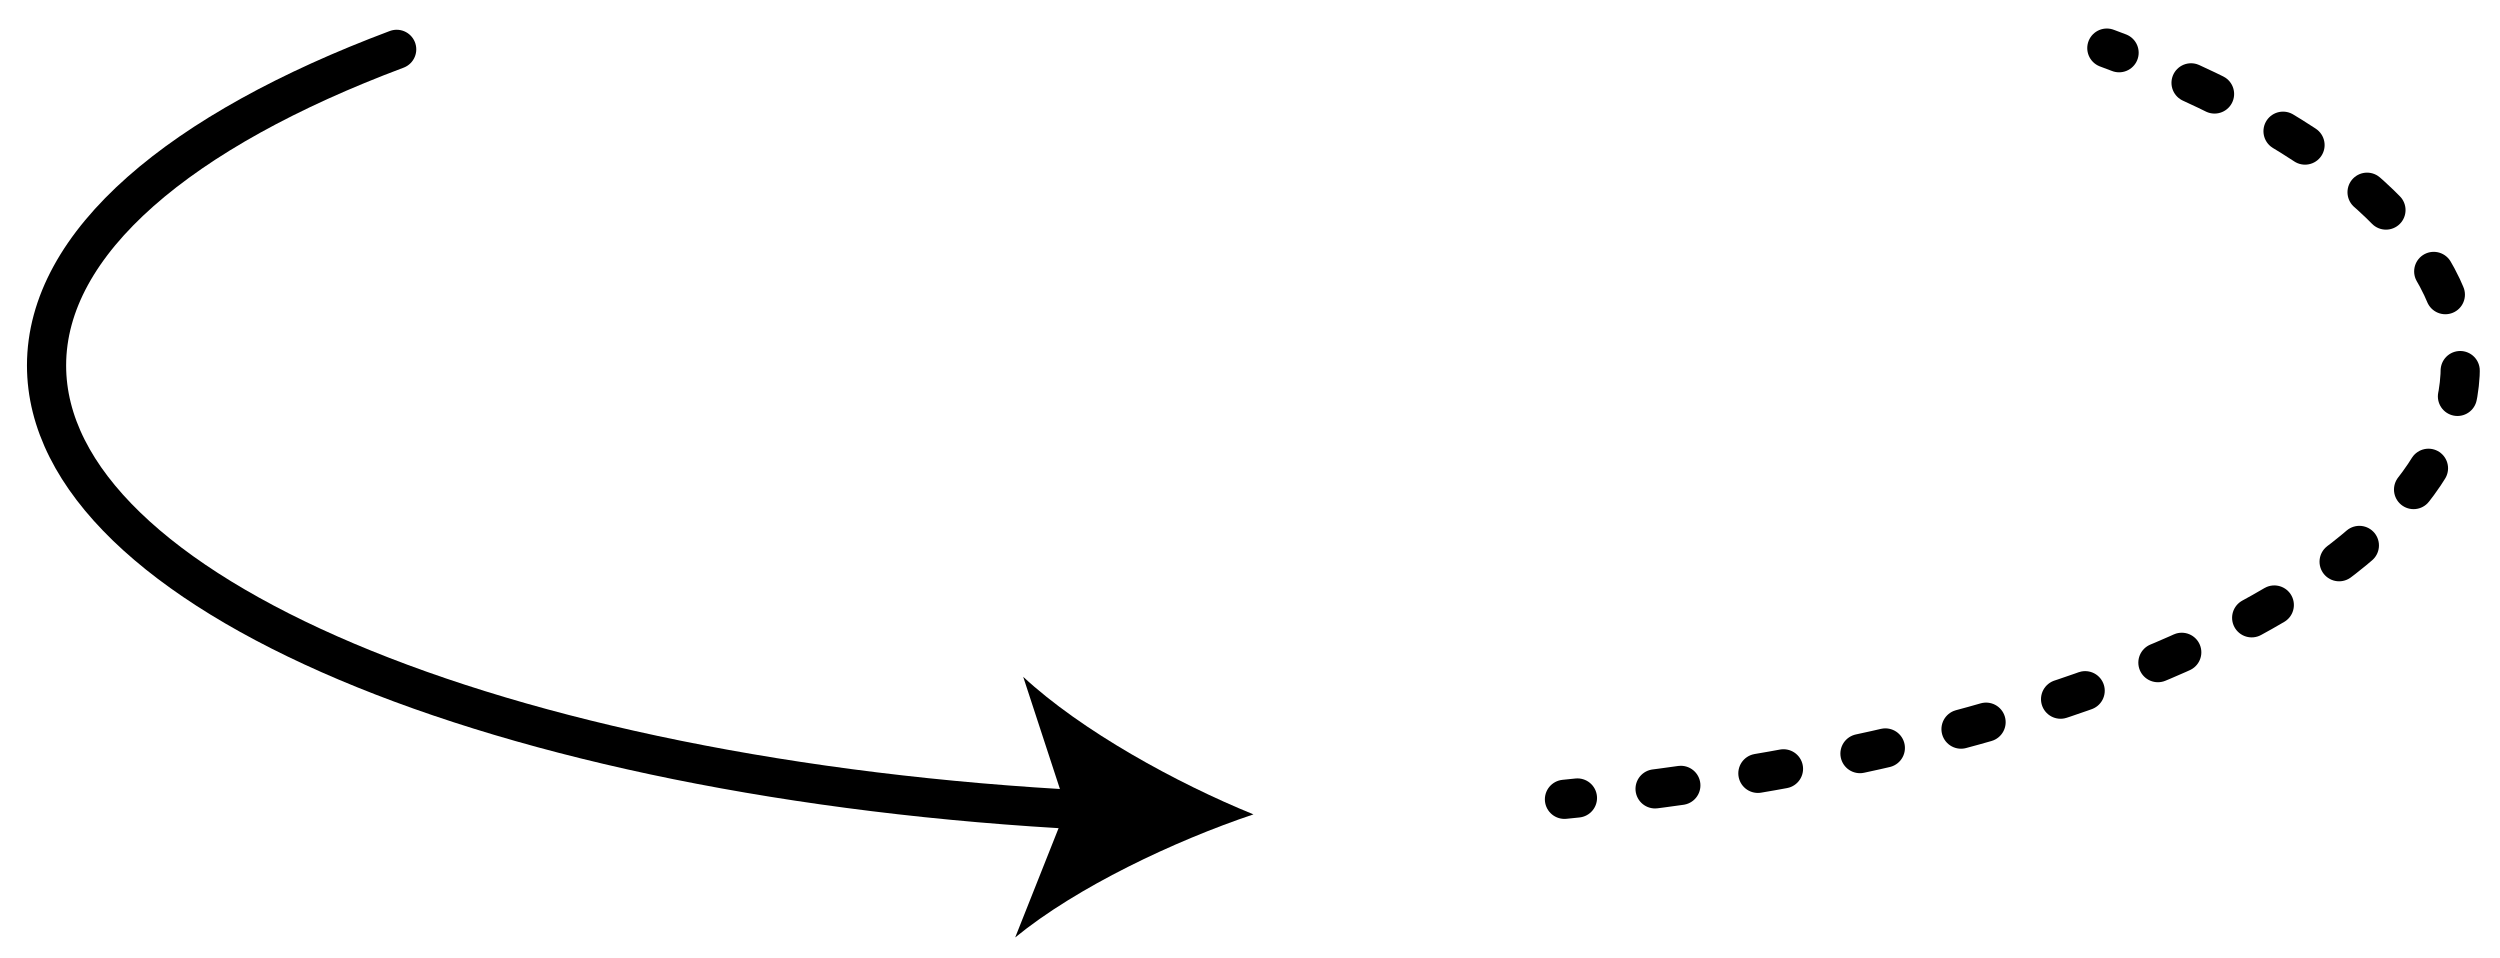 <?xml version="1.0" encoding="utf-8"?>
<!-- Generator: Adobe Illustrator 16.0.0, SVG Export Plug-In . SVG Version: 6.00 Build 0)  -->
<!DOCTYPE svg PUBLIC "-//W3C//DTD SVG 1.1//EN" "http://www.w3.org/Graphics/SVG/1.1/DTD/svg11.dtd">
<svg version="1.1" id="Layer_1" xmlns="http://www.w3.org/2000/svg" xmlns:xlink="http://www.w3.org/1999/xlink" x="0px" y="0px"
	 width="191.473px" height="73.35px" viewBox="0 0 191.473 73.35" enable-background="new 0 0 191.473 73.35" xml:space="preserve">
<g>
	<g>
		<g>
			<g>
				<path fill="none" stroke="#000000" stroke-width="3" stroke-linecap="round" stroke-linejoin="round" d="M83.326,62.051
					C38.272,59.753,3.565,45.381,3.565,27.992c0-9.443,10.24-17.999,26.817-24.213"/>
				<g>
					<path d="M96,62.371c-5.893-2.396-13.173-6.396-17.634-10.535l3.304,10.094l-3.918,9.869C82.459,67.943,89.971,64.397,96,62.371
						z"/>
				</g>
			</g>
		</g>
		<g>
			<g>
				<path fill="none" stroke="#000000" stroke-width="3" stroke-linecap="round" stroke-linejoin="round" d="M161.361,3.684
					c0.314,0.117,0.627,0.235,0.938,0.354"/>
				
					<path fill="none" stroke="#000000" stroke-width="3" stroke-linecap="round" stroke-linejoin="round" stroke-dasharray="1.991,5.973" d="
					M167.811,6.345c12.896,5.91,20.624,13.443,20.624,21.647c0,15.387-27.179,28.412-64.655,32.799"/>
				<path fill="none" stroke="#000000" stroke-width="3" stroke-linecap="round" stroke-linejoin="round" d="M120.815,61.117
					c-0.331,0.035-0.663,0.068-0.995,0.102"/>
			</g>
		</g>
	</g>
</g>
</svg>
